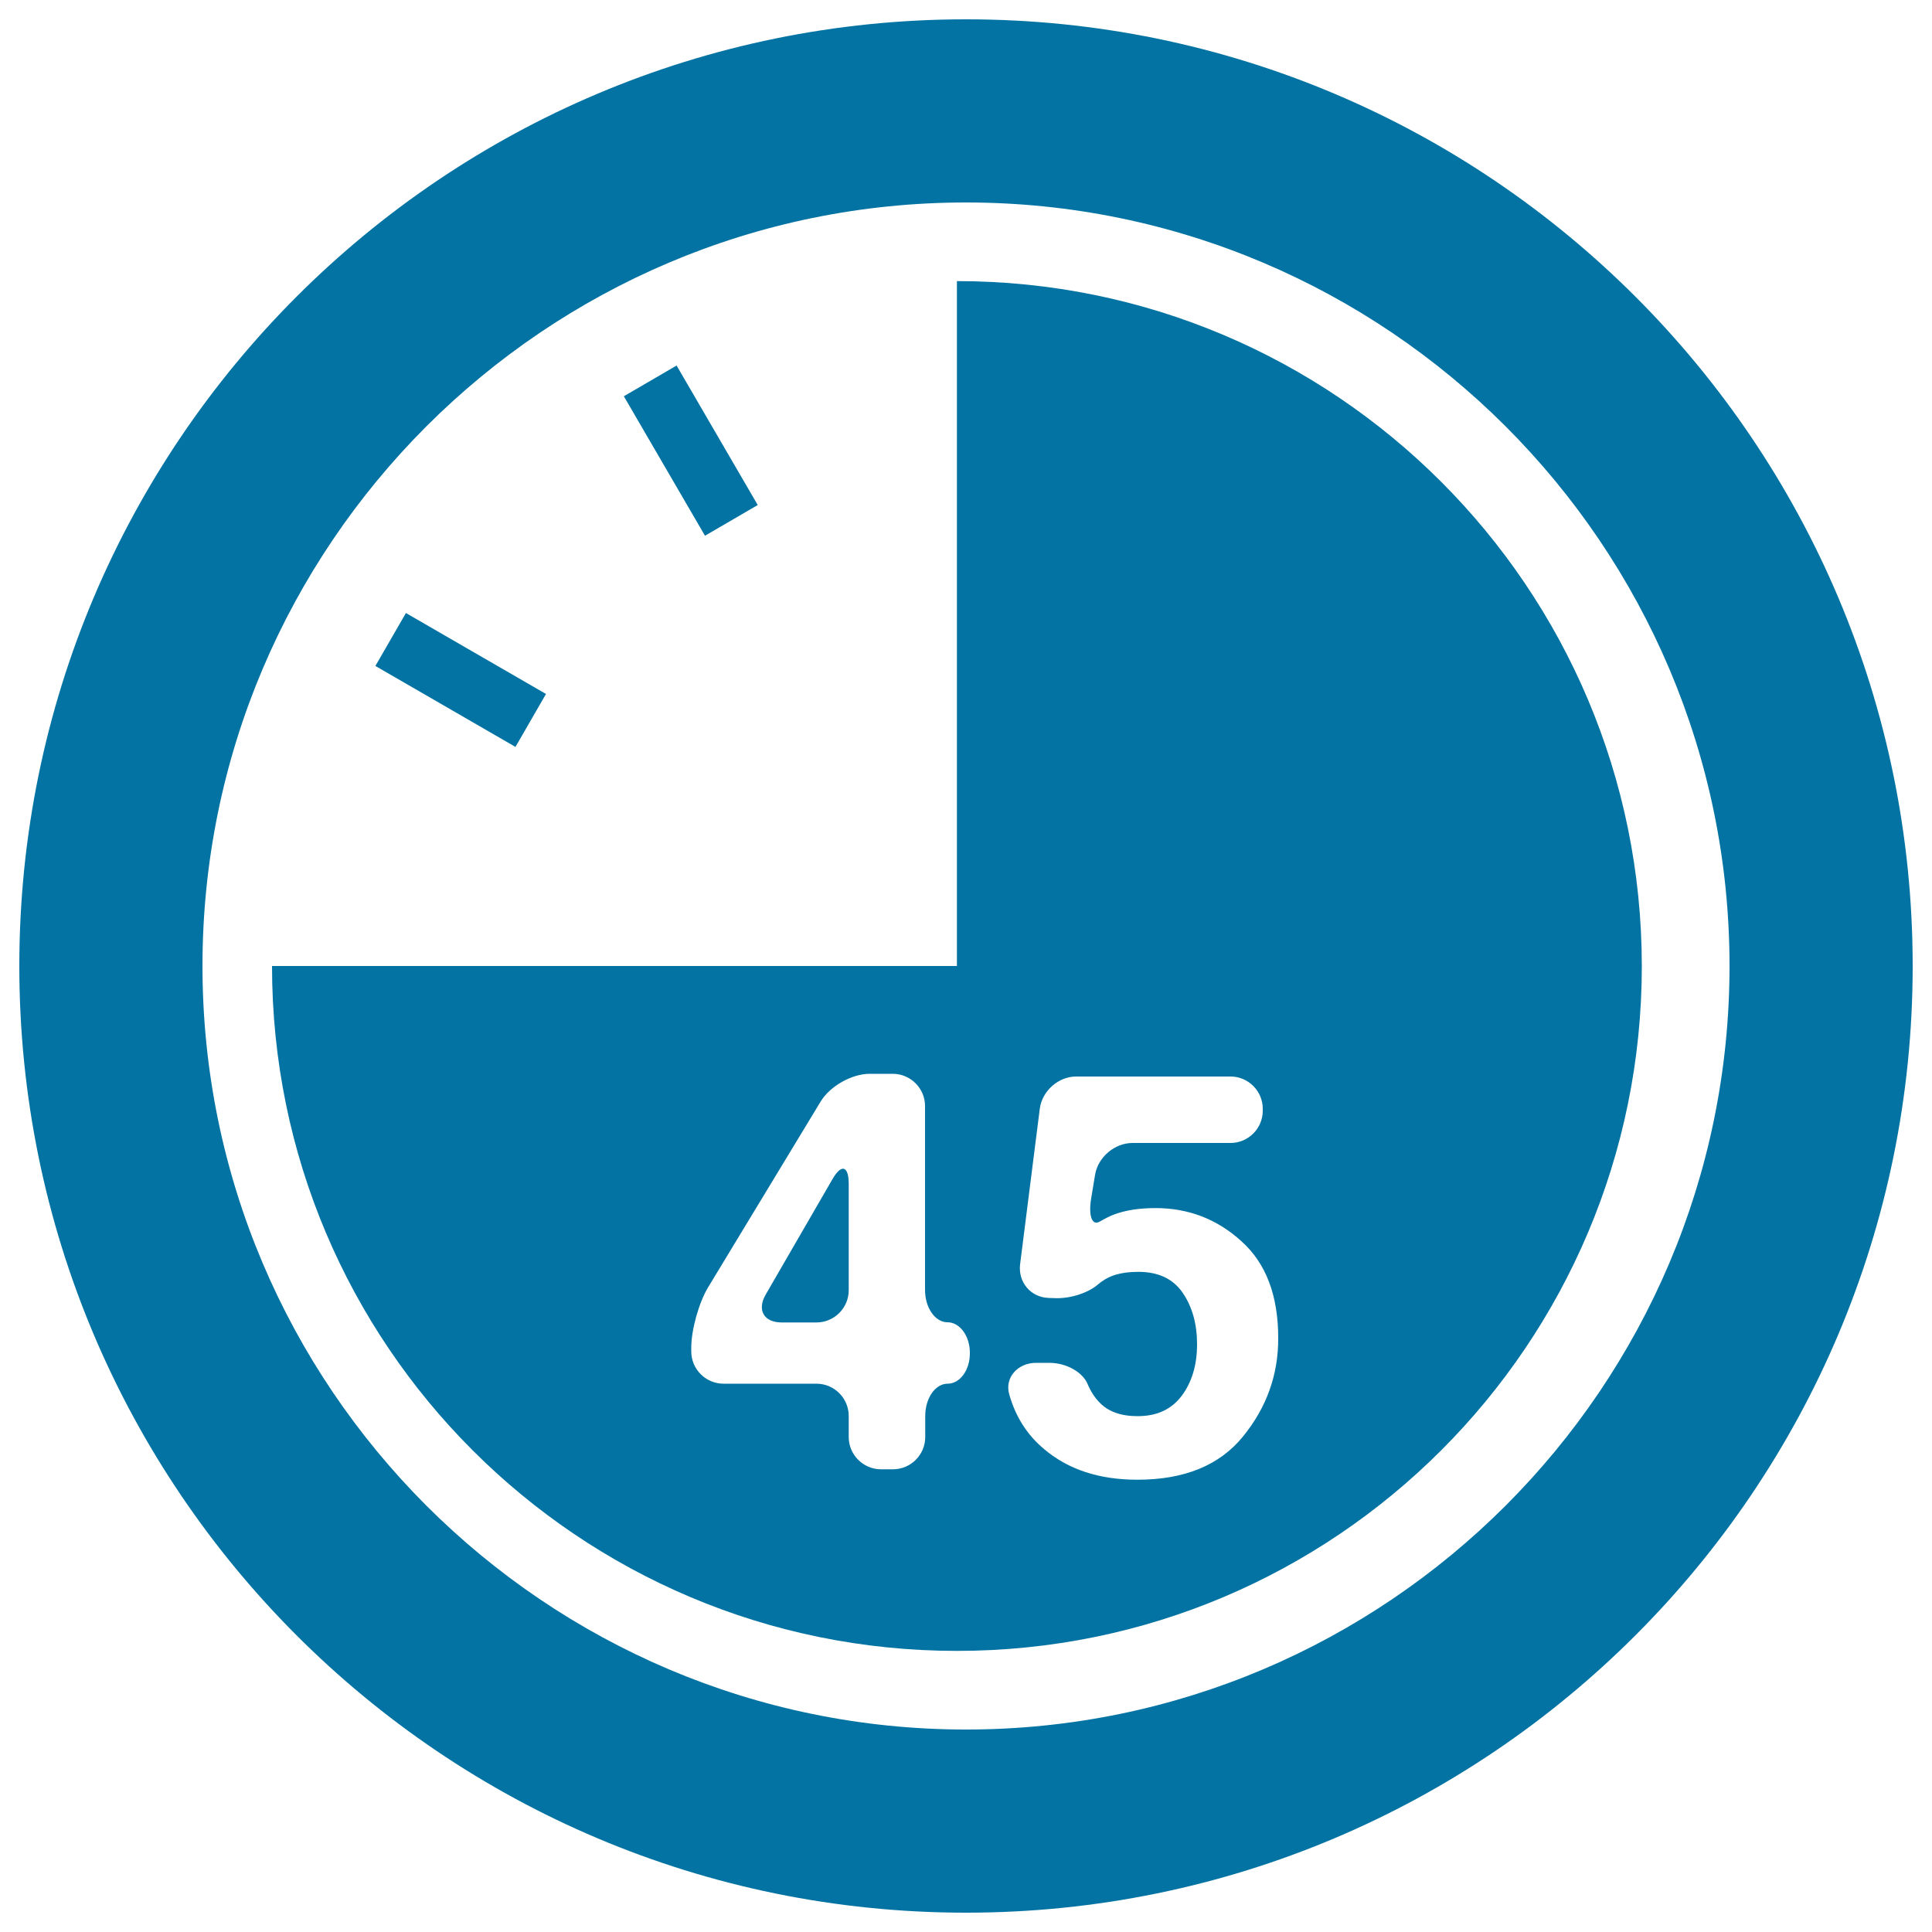 <svg xmlns="http://www.w3.org/2000/svg" viewBox="0 0 1000 1000" style="fill:#0273a2">
<title>45 Seconds On Clock SVG icon</title>
<g><path d="M500,10C229.4,10,10,229.4,10,500c0,270.6,219.4,490,490,490c270.6,0,490-219.4,490-490C990,229.4,770.6,10,500,10z M500,895.2c-217.9,0-395.2-177.3-395.2-395.2c0-217.9,177.3-395.2,395.2-395.2c217.9,0,395.2,177.3,395.2,395.2C895.2,717.9,717.9,895.2,500,895.2z"/><path d="M495.3,145.5V500H140.8c0,195.8,158.7,354.5,354.5,354.5c195.8,0,354.5-158.7,354.5-354.5C849.7,304.2,691,145.5,495.3,145.5z M490.5,716.2c-6.4,0-11.6,7.5-11.6,16.7v10.9c0,9.2-7.5,16.7-16.7,16.7h-6.2c-9.2,0-16.7-7.5-16.7-16.7v-10.9c0-9.2-7.5-16.7-16.7-16.7h-48.1c-9.2,0-16.7-7.5-16.7-16.7v-2c0-9.2,3.9-23.1,8.6-31l58.4-96.4c4.8-7.9,16.1-14.3,25.3-14.3h12c9.2,0,16.7,7.5,16.7,16.7v95.2c0,9.2,5.2,16.7,11.6,16.7c6.4,0,11.6,7.1,11.6,15.8C502.1,709.1,496.9,716.2,490.5,716.2z M643.4,743.5c-12.2,15-30.4,22.4-54.7,22.4c-19.6,0-35.7-5.2-48.2-15.8c-8.8-7.3-14.8-16.7-18.1-28.3c-2.6-8.9,4.6-16.4,13.8-16.4h6.9c9.2,0,17.4,5.1,19.8,10.9c1.6,3.8,3.6,6.9,6.1,9.5c4.5,4.8,11.1,7.2,19.8,7.2c10,0,17.6-3.5,22.9-10.6c5.2-7,7.9-15.9,7.9-26.6c0-10.5-2.5-19.4-7.4-26.6c-4.9-7.2-12.6-10.9-22.9-10.9c-4.9,0-9.2,0.6-12.8,1.8c-3.2,1.1-6,2.8-8.4,4.9c-4.1,3.6-13.4,7.4-22.6,6.9l-2.9-0.1c-9.2-0.4-15.7-8.2-14.6-17.4l10.2-80.6c1.2-9.1,9.6-16.6,18.8-16.6h79.9c9.2,0,16.7,7.5,16.7,16.7v1c0,9.2-7.5,16.7-16.7,16.7h-50.7c-9.2,0-17.9,7.3-19.4,16.5l-2,12.1c-1.5,9.1,0.4,14.4,4.4,12.1c3-1.7,5.5-3,7.5-3.7c5.9-2.2,13-3.3,21.4-3.3c17,0,31.9,5.7,44.5,17.2c12.7,11.4,19,28.1,19,50C661.7,711.5,655.6,728.5,643.4,743.5z"/><path d="M210.1,317.3l72.5,41.9l-15.8,27.4l-72.5-41.9L210.1,317.3z M350.2,189.2l42,72.2l-27.3,15.9l-42-72.2L350.2,189.2z M430.9,610.3l-34.6,59.8c-4.6,8-0.9,14.4,8.3,14.4h18c9.2,0,16.7-7.5,16.7-16.7v-55.3C439.2,603.4,435.5,602.3,430.9,610.3z"/></g>
</svg>